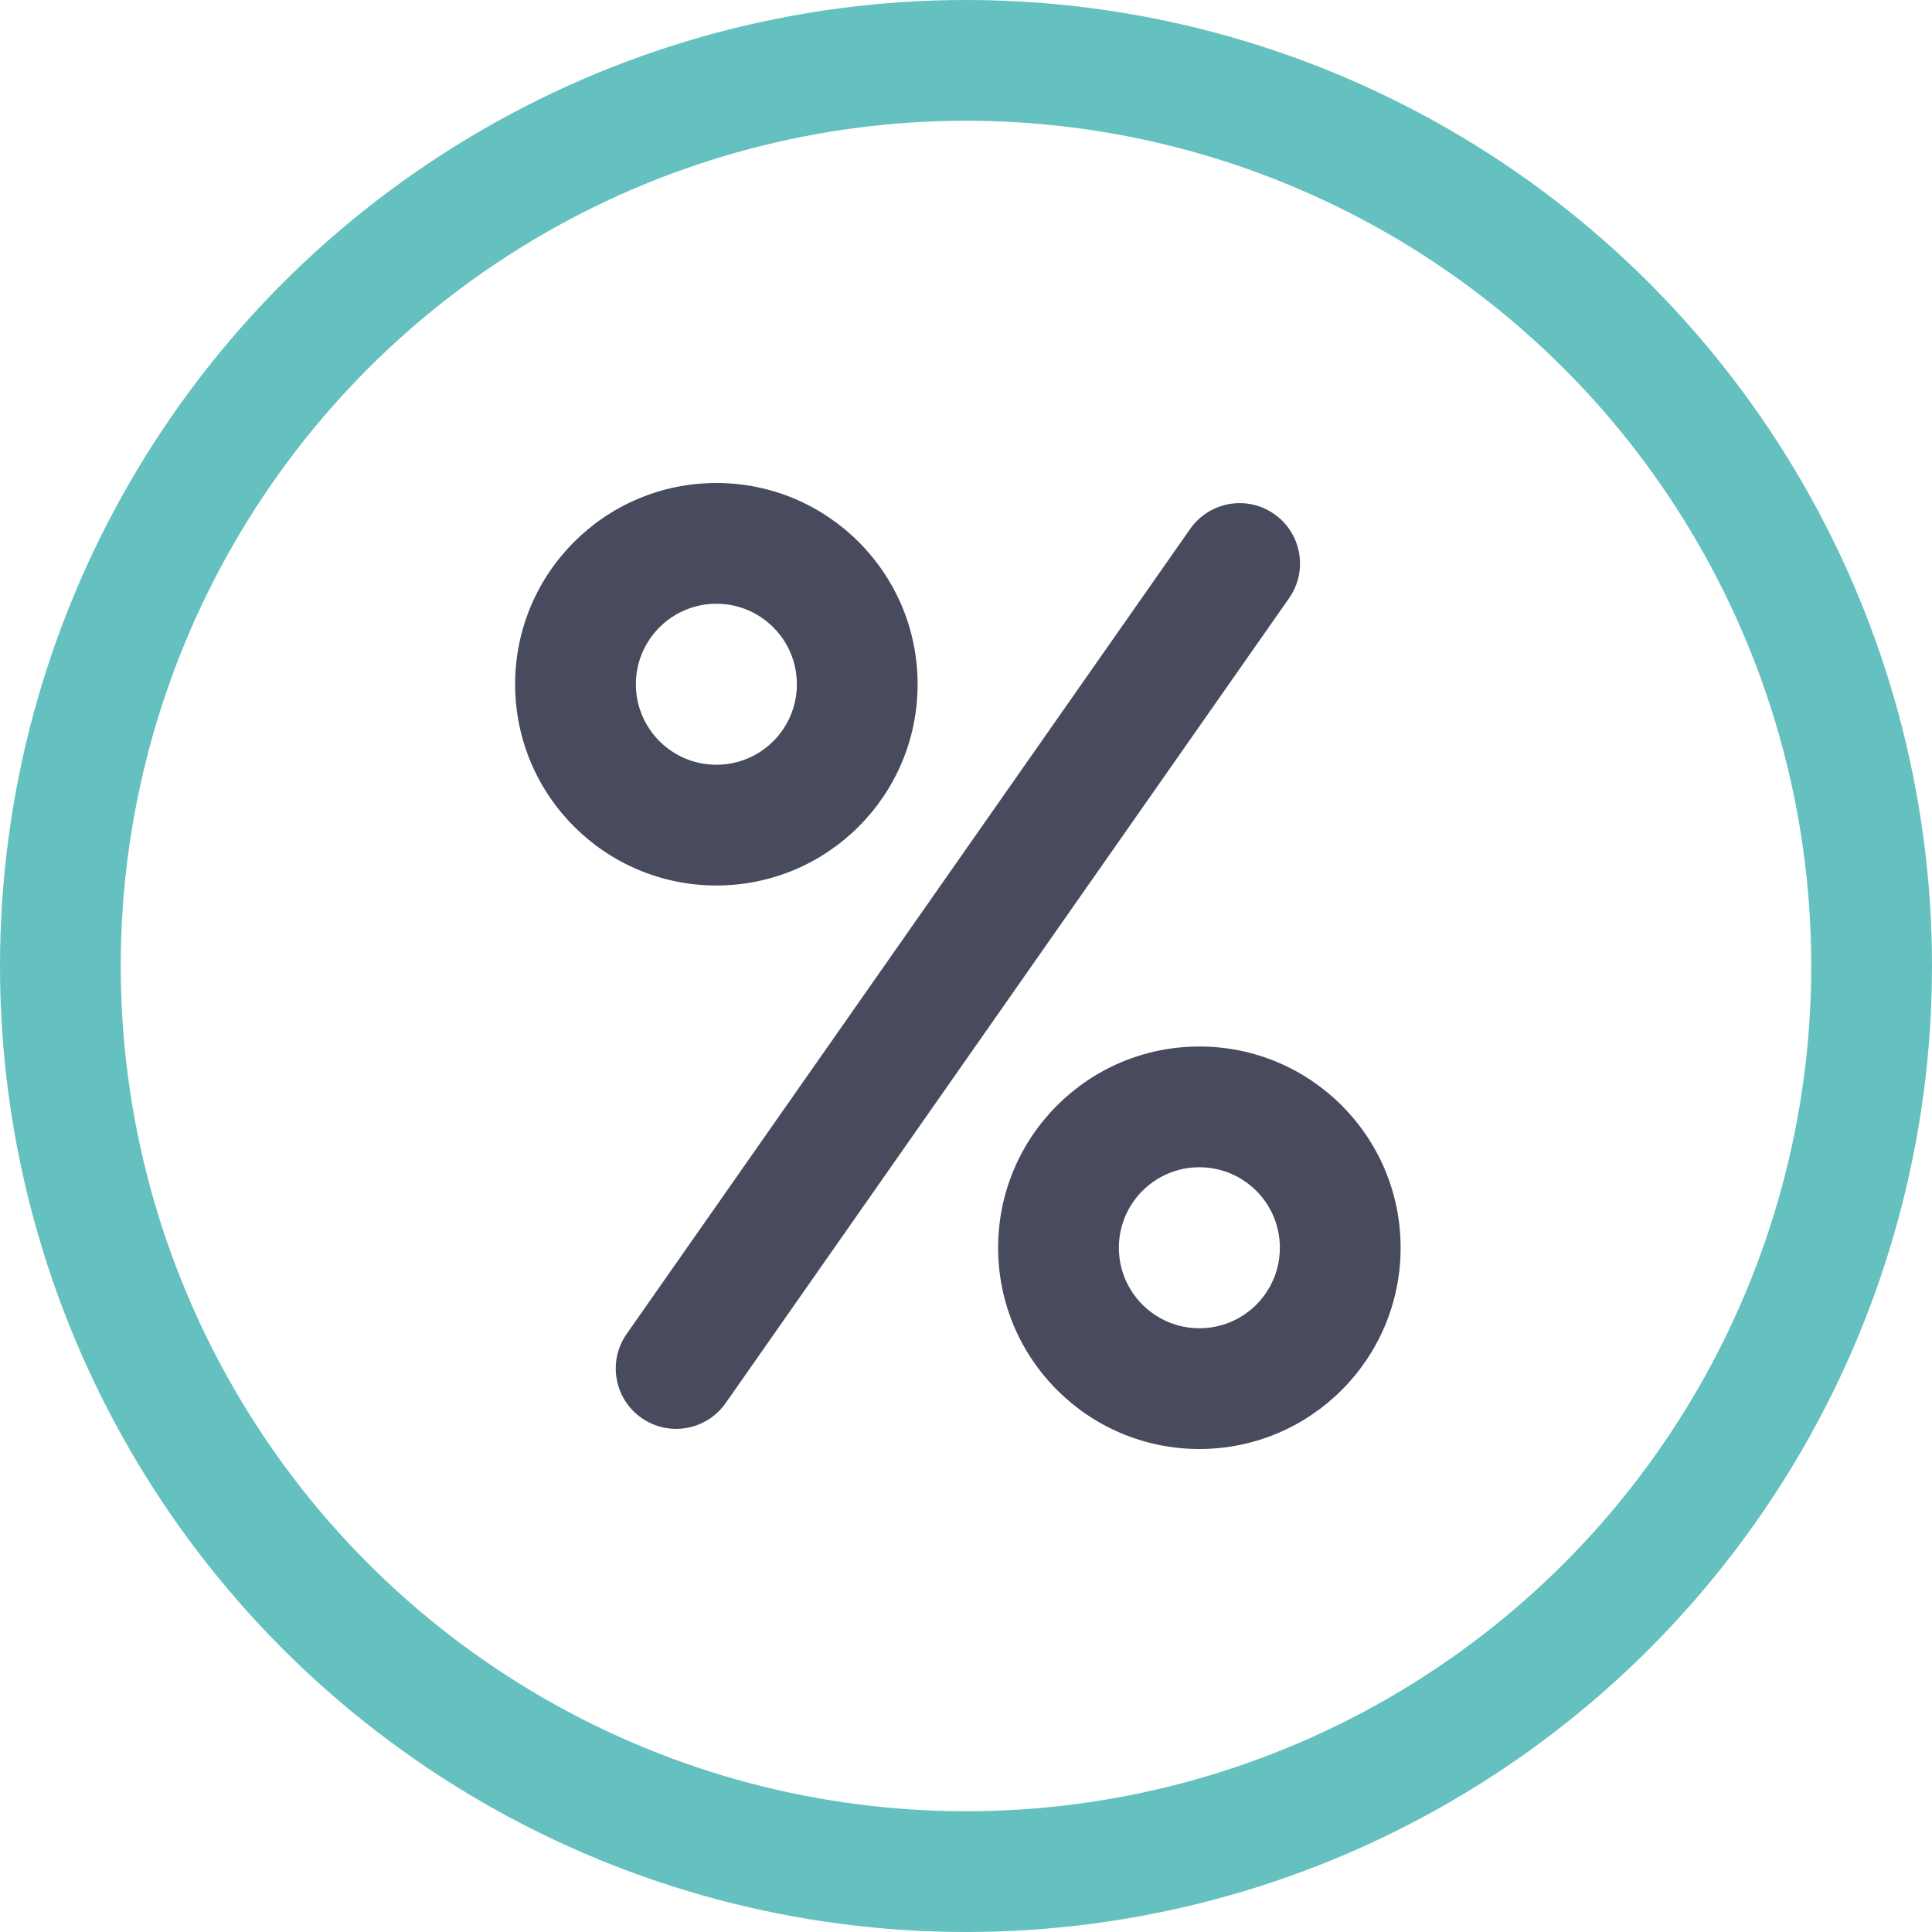 <svg width="24" height="24" viewBox="0 0 24 24" fill="none" xmlns="http://www.w3.org/2000/svg">
<circle cx="12" cy="12" r="11.25" stroke="#64C1BF" stroke-width="1.5"/>
<path fill-rule="evenodd" clip-rule="evenodd" d="M8.899 9.5C9.452 9.5 9.899 9.052 9.899 8.5C9.899 7.948 9.452 7.5 8.899 7.5C8.347 7.5 7.899 7.948 7.899 8.5C7.899 9.052 8.347 9.5 8.899 9.5ZM8.899 11C10.28 11 11.399 9.881 11.399 8.5C11.399 7.119 10.28 6 8.899 6C7.519 6 6.399 7.119 6.399 8.5C6.399 9.881 7.519 11 8.899 11ZM7.969 17.614C7.63 17.377 7.547 16.909 7.785 16.57L14.785 6.57C15.023 6.231 15.49 6.148 15.829 6.386C16.169 6.623 16.251 7.091 16.014 7.43L9.014 17.43C8.776 17.769 8.309 17.852 7.969 17.614ZM15.899 15.5C15.899 16.052 15.452 16.5 14.899 16.5C14.347 16.5 13.899 16.052 13.899 15.5C13.899 14.948 14.347 14.5 14.899 14.5C15.452 14.5 15.899 14.948 15.899 15.5ZM17.399 15.5C17.399 16.881 16.28 18 14.899 18C13.519 18 12.399 16.881 12.399 15.5C12.399 14.119 13.519 13 14.899 13C16.28 13 17.399 14.119 17.399 15.5Z" fill="#484B5D"/>
</svg>
